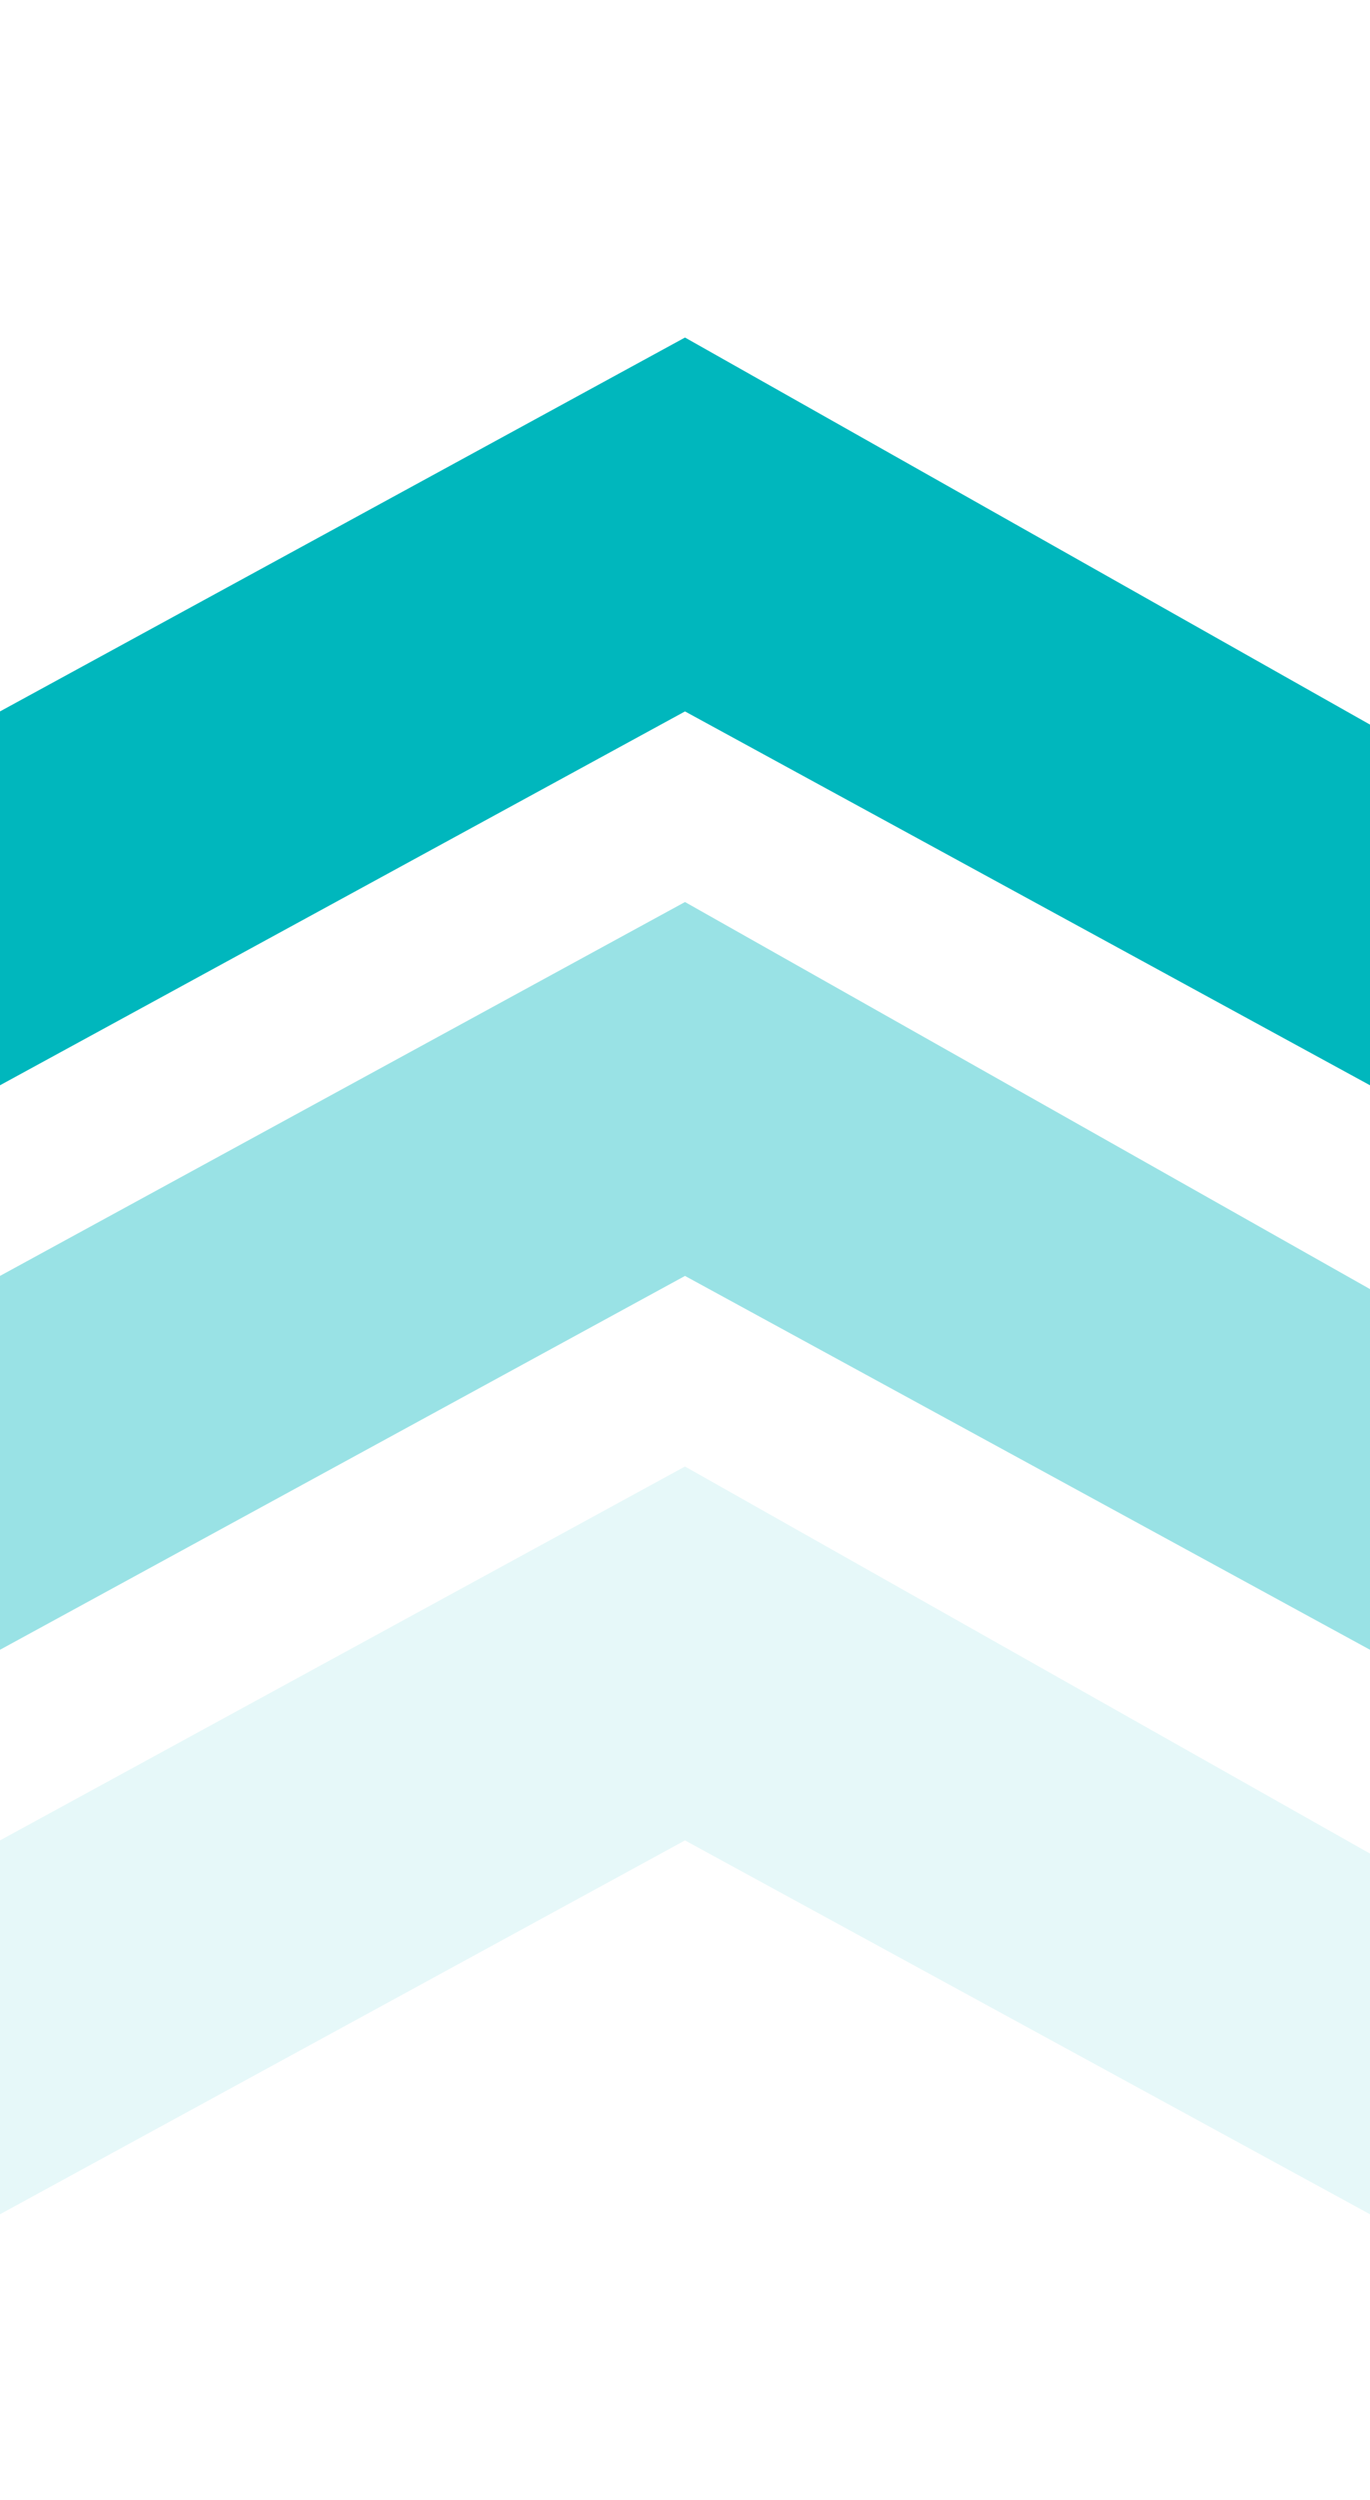 <svg width="34" height="62" viewBox="0 0 34 62" fill="none" xmlns="http://www.w3.org/2000/svg">
<g clip-path="url(#clip0_5910_414299)">
<path d="M17 8.371L-4.05324e-07 17.644L0 26.916L17 17.644L34 26.916L34 17.971L17 8.371Z" fill="#00B7BD"/>
</g>
<g opacity="0.4" clip-path="url(#clip1_5910_414299)">
<path d="M17 22.371L-4.05324e-07 31.644L0 40.916L17 31.644L34 40.916L34 31.971L17 22.371Z" fill="#00B7BD"/>
</g>
<g opacity="0.1" clip-path="url(#clip2_5910_414299)">
<path d="M17 36.371L-4.05324e-07 45.644L0 54.916L17 45.644L34 54.916L34 45.971L17 36.371Z" fill="#00B7BD"/>
</g>
<defs>
<clipPath id="clip0_5910_414299">
<rect width="34" height="34" fill="white" transform="translate(0 34) rotate(-90)"/>
</clipPath>
<clipPath id="clip1_5910_414299">
<rect width="34" height="34" fill="white" transform="translate(0 48) rotate(-90)"/>
</clipPath>
<clipPath id="clip2_5910_414299">
<rect width="34" height="34" fill="white" transform="translate(0 62) rotate(-90)"/>
</clipPath>
</defs>
</svg>
